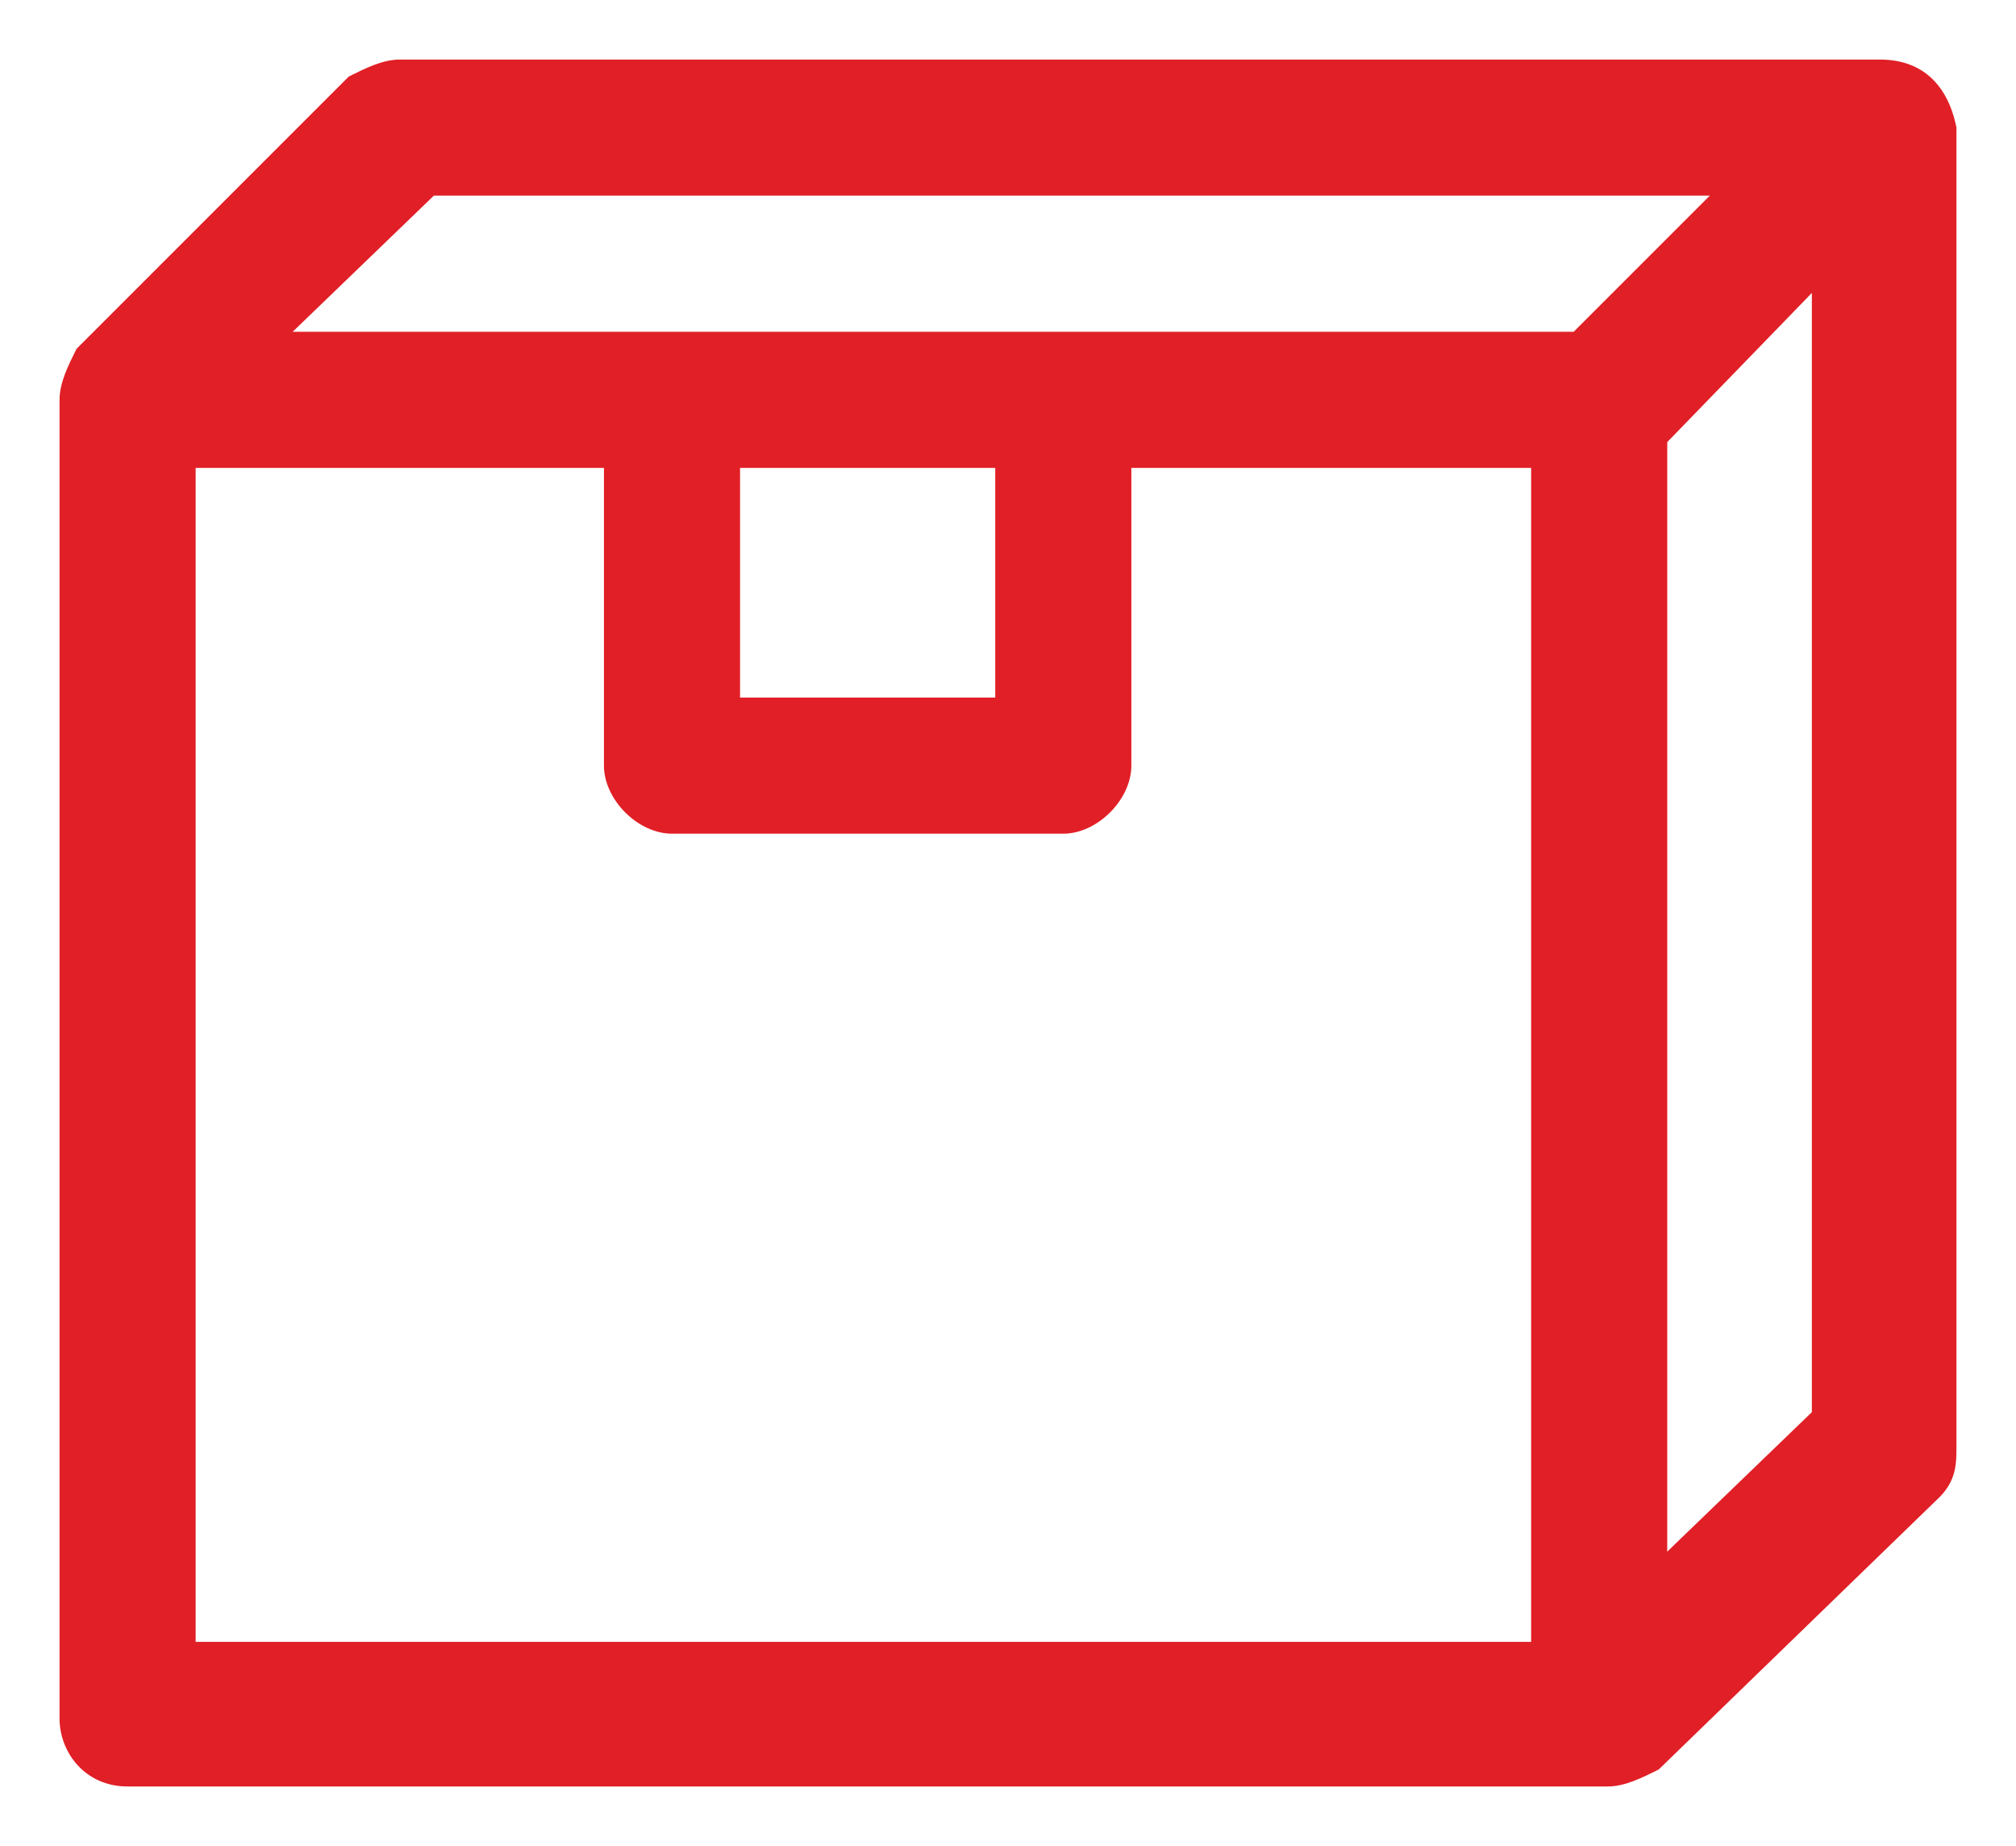 <?xml version="1.0" encoding="utf-8"?>
<!-- Generator: Adobe Illustrator 23.0.3, SVG Export Plug-In . SVG Version: 6.00 Build 0)  -->
<svg version="1.1" id="Layer_1" xmlns="http://www.w3.org/2000/svg" xmlns:xlink="http://www.w3.org/1999/xlink" x="0px" y="0px"
	 viewBox="0 0 23.7 21.7" style="enable-background:new 0 0 23.7 21.7;" xml:space="preserve">
<style type="text/css">
	.st0{fill:#E11F26;}
</style>
<g>
	<path class="st0" d="M11.7,4.7v3.5h-3V4.7H7.1V9c0,0.4,0.4,0.8,0.8,0.8h4.6c0.4,0,0.8-0.4,0.8-0.8V4.7H11.7z"/>
	<path class="st0" d="M22.1,0.7H4.7c-0.2,0-0.4,0.1-0.6,0.2L0.9,4.1C0.8,4.3,0.7,4.5,0.7,4.7v15.5C0.7,20.6,1,21,1.5,21h17.4
		c0.2,0,0.4-0.1,0.6-0.2l3.3-3.2c0.2-0.2,0.2-0.4,0.2-0.6V1.5C22.9,1,22.6,0.7,22.1,0.7z M21.3,16.6l-2.8,2.7H2.3V5l2.8-2.7h16.2
		V16.6L21.3,16.6z"/>
	<path class="st0" d="M21.5,0.9l-3,3h-17v1.6h17.4c0.2,0,0.4-0.1,0.6-0.2L22.7,2L21.5,0.9z"/>
	<path class="st0" d="M18,4.7h1.6v15.5H18V4.7z"/>
</g>
</svg>
